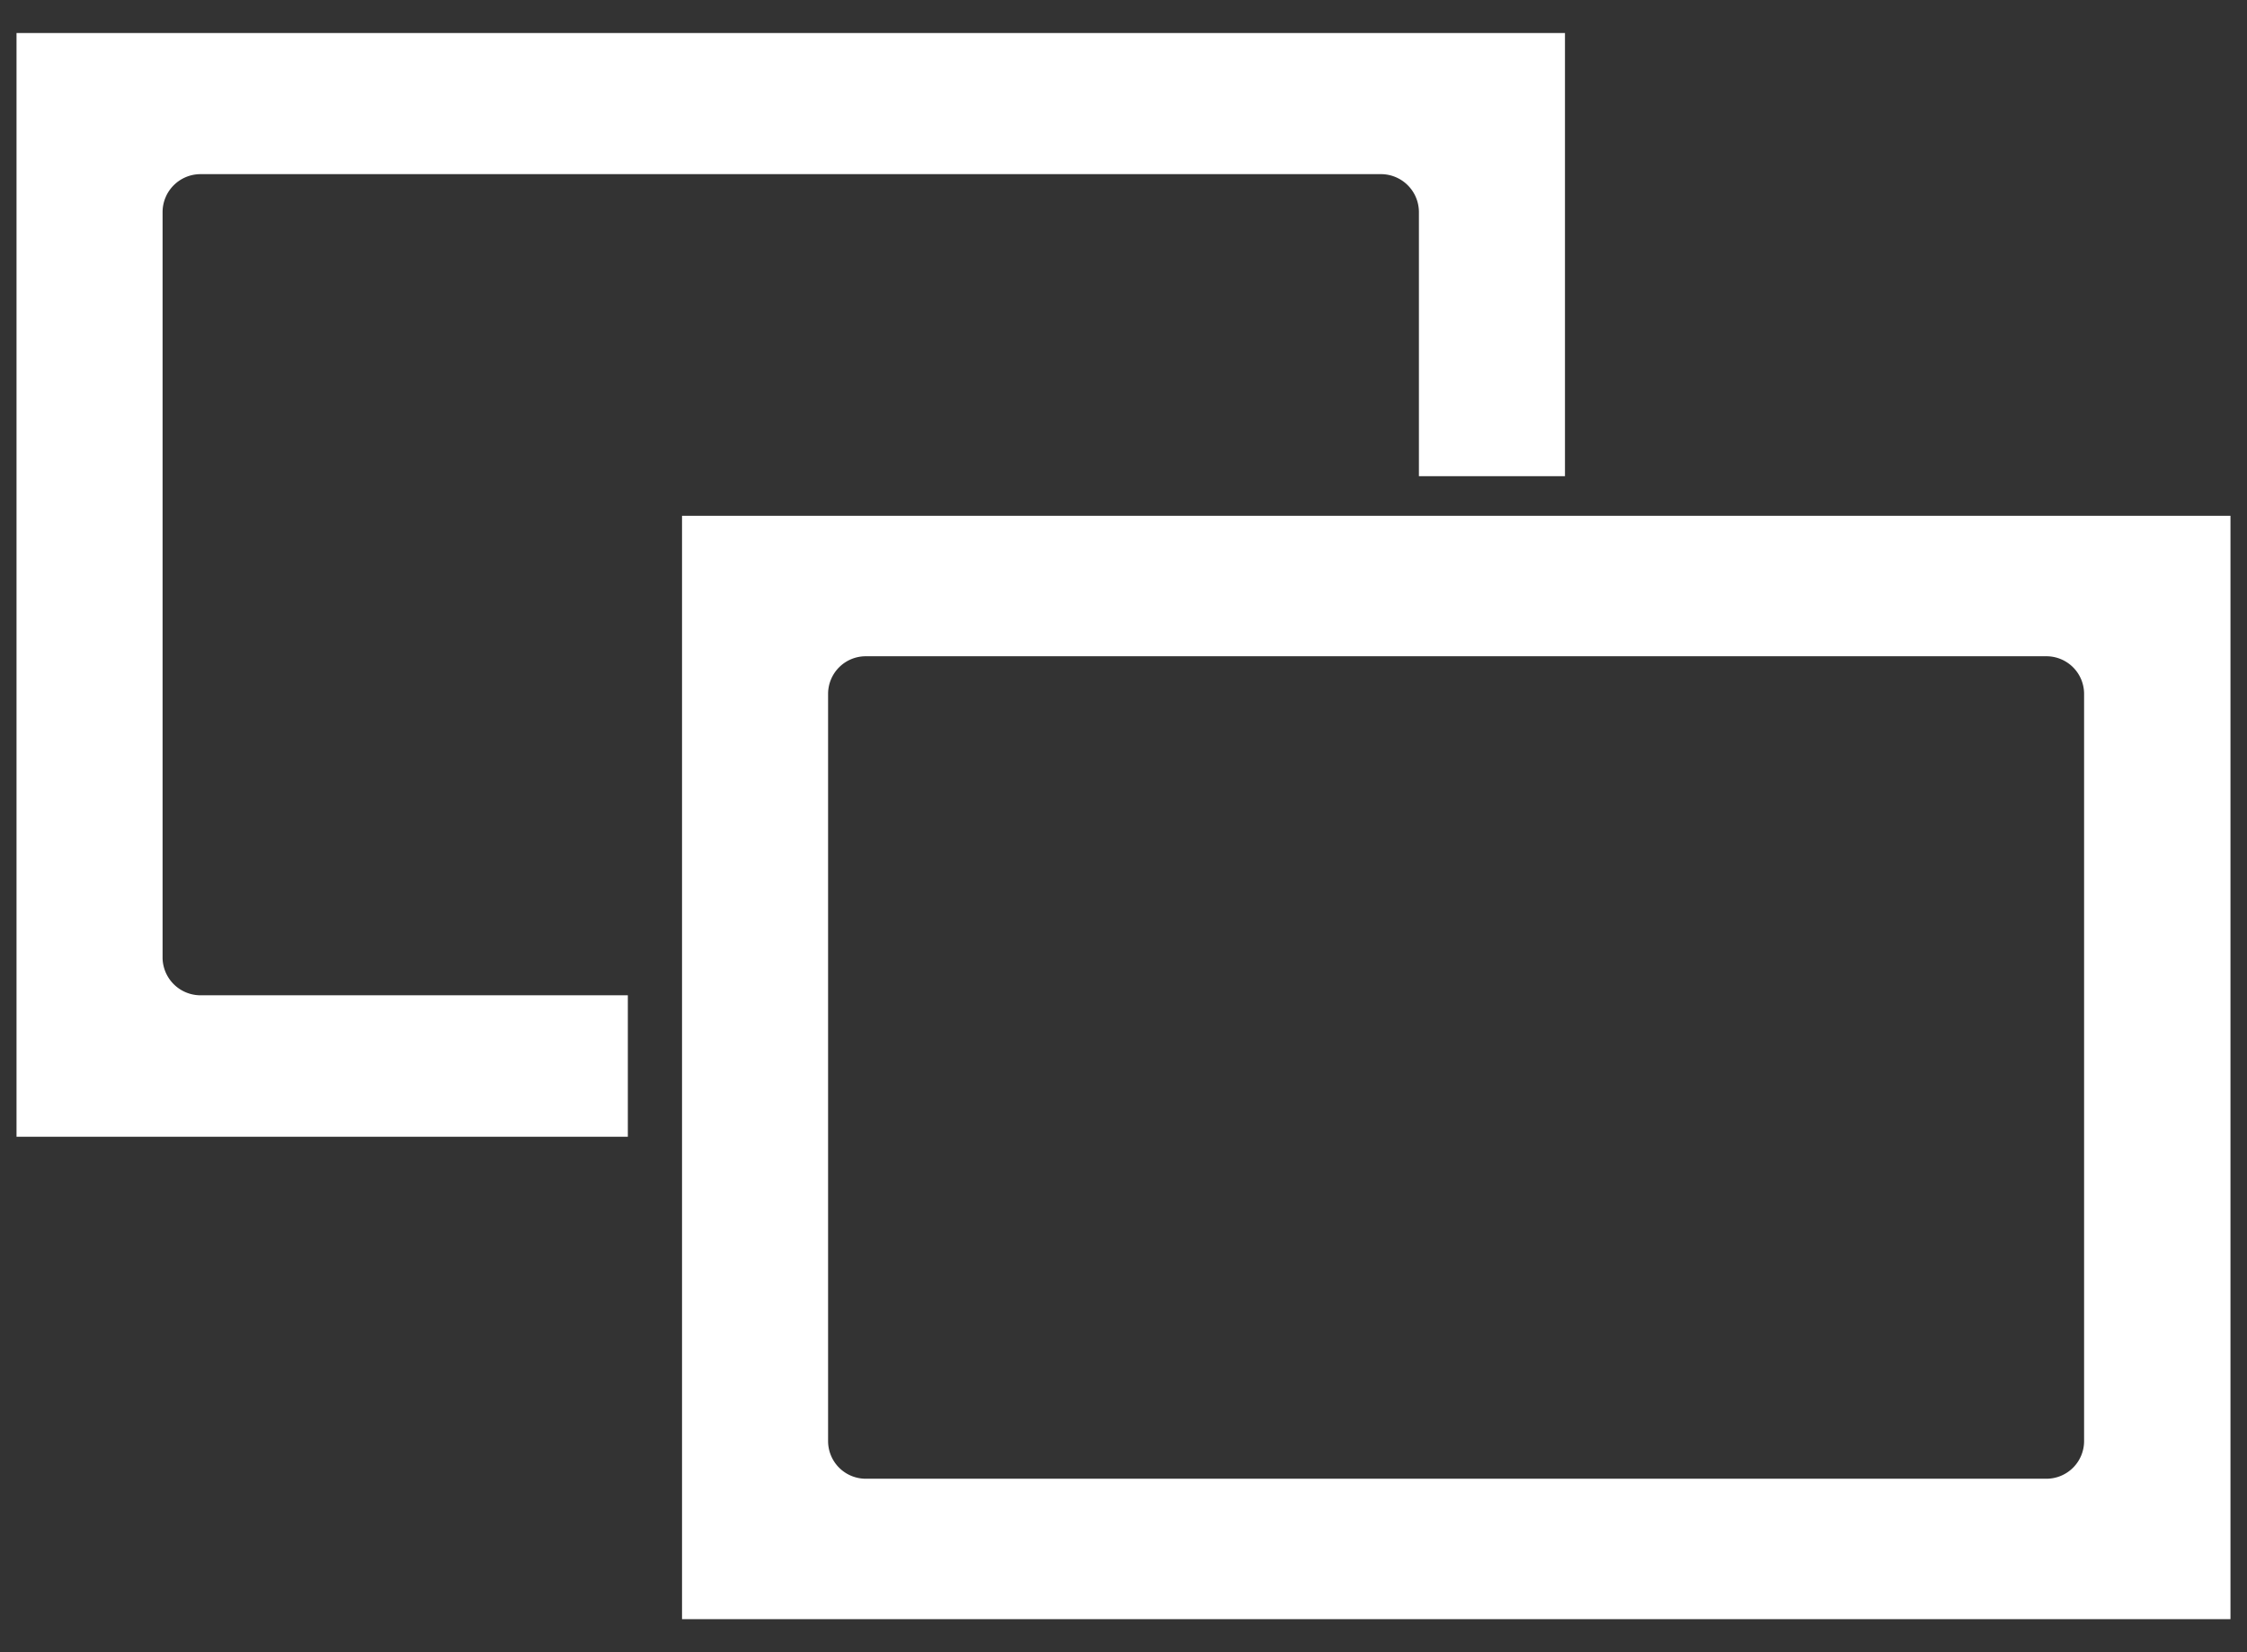 <svg height="50" viewBox="0 0 68 50" width="68" xmlns="http://www.w3.org/2000/svg"><rect x="0" y="0" width="68" height="50" fill="#333333" stroke="none"/><g fill="#fff"><path d="m19 30.12h-12.93a1.15 1.15 0 0 1 -1.15-1.12v-22.59a1.15 1.15 0 0 1 1.15-1.14h35.72a1.15 1.15 0 0 1 1.15 1.14v8h4.42v-13.41h-46.86v33.4h18.5z"/><path d="m20.64 15.61v33.39h46.86v-33.39zm42.43 28a1.14 1.14 0 0 1 -1.14 1.14h-35.73a1.14 1.14 0 0 1 -1.14-1.14v-22.61a1.14 1.14 0 0 1 1.14-1.14h35.73a1.14 1.14 0 0 1 1.14 1.14z"/></g></svg>